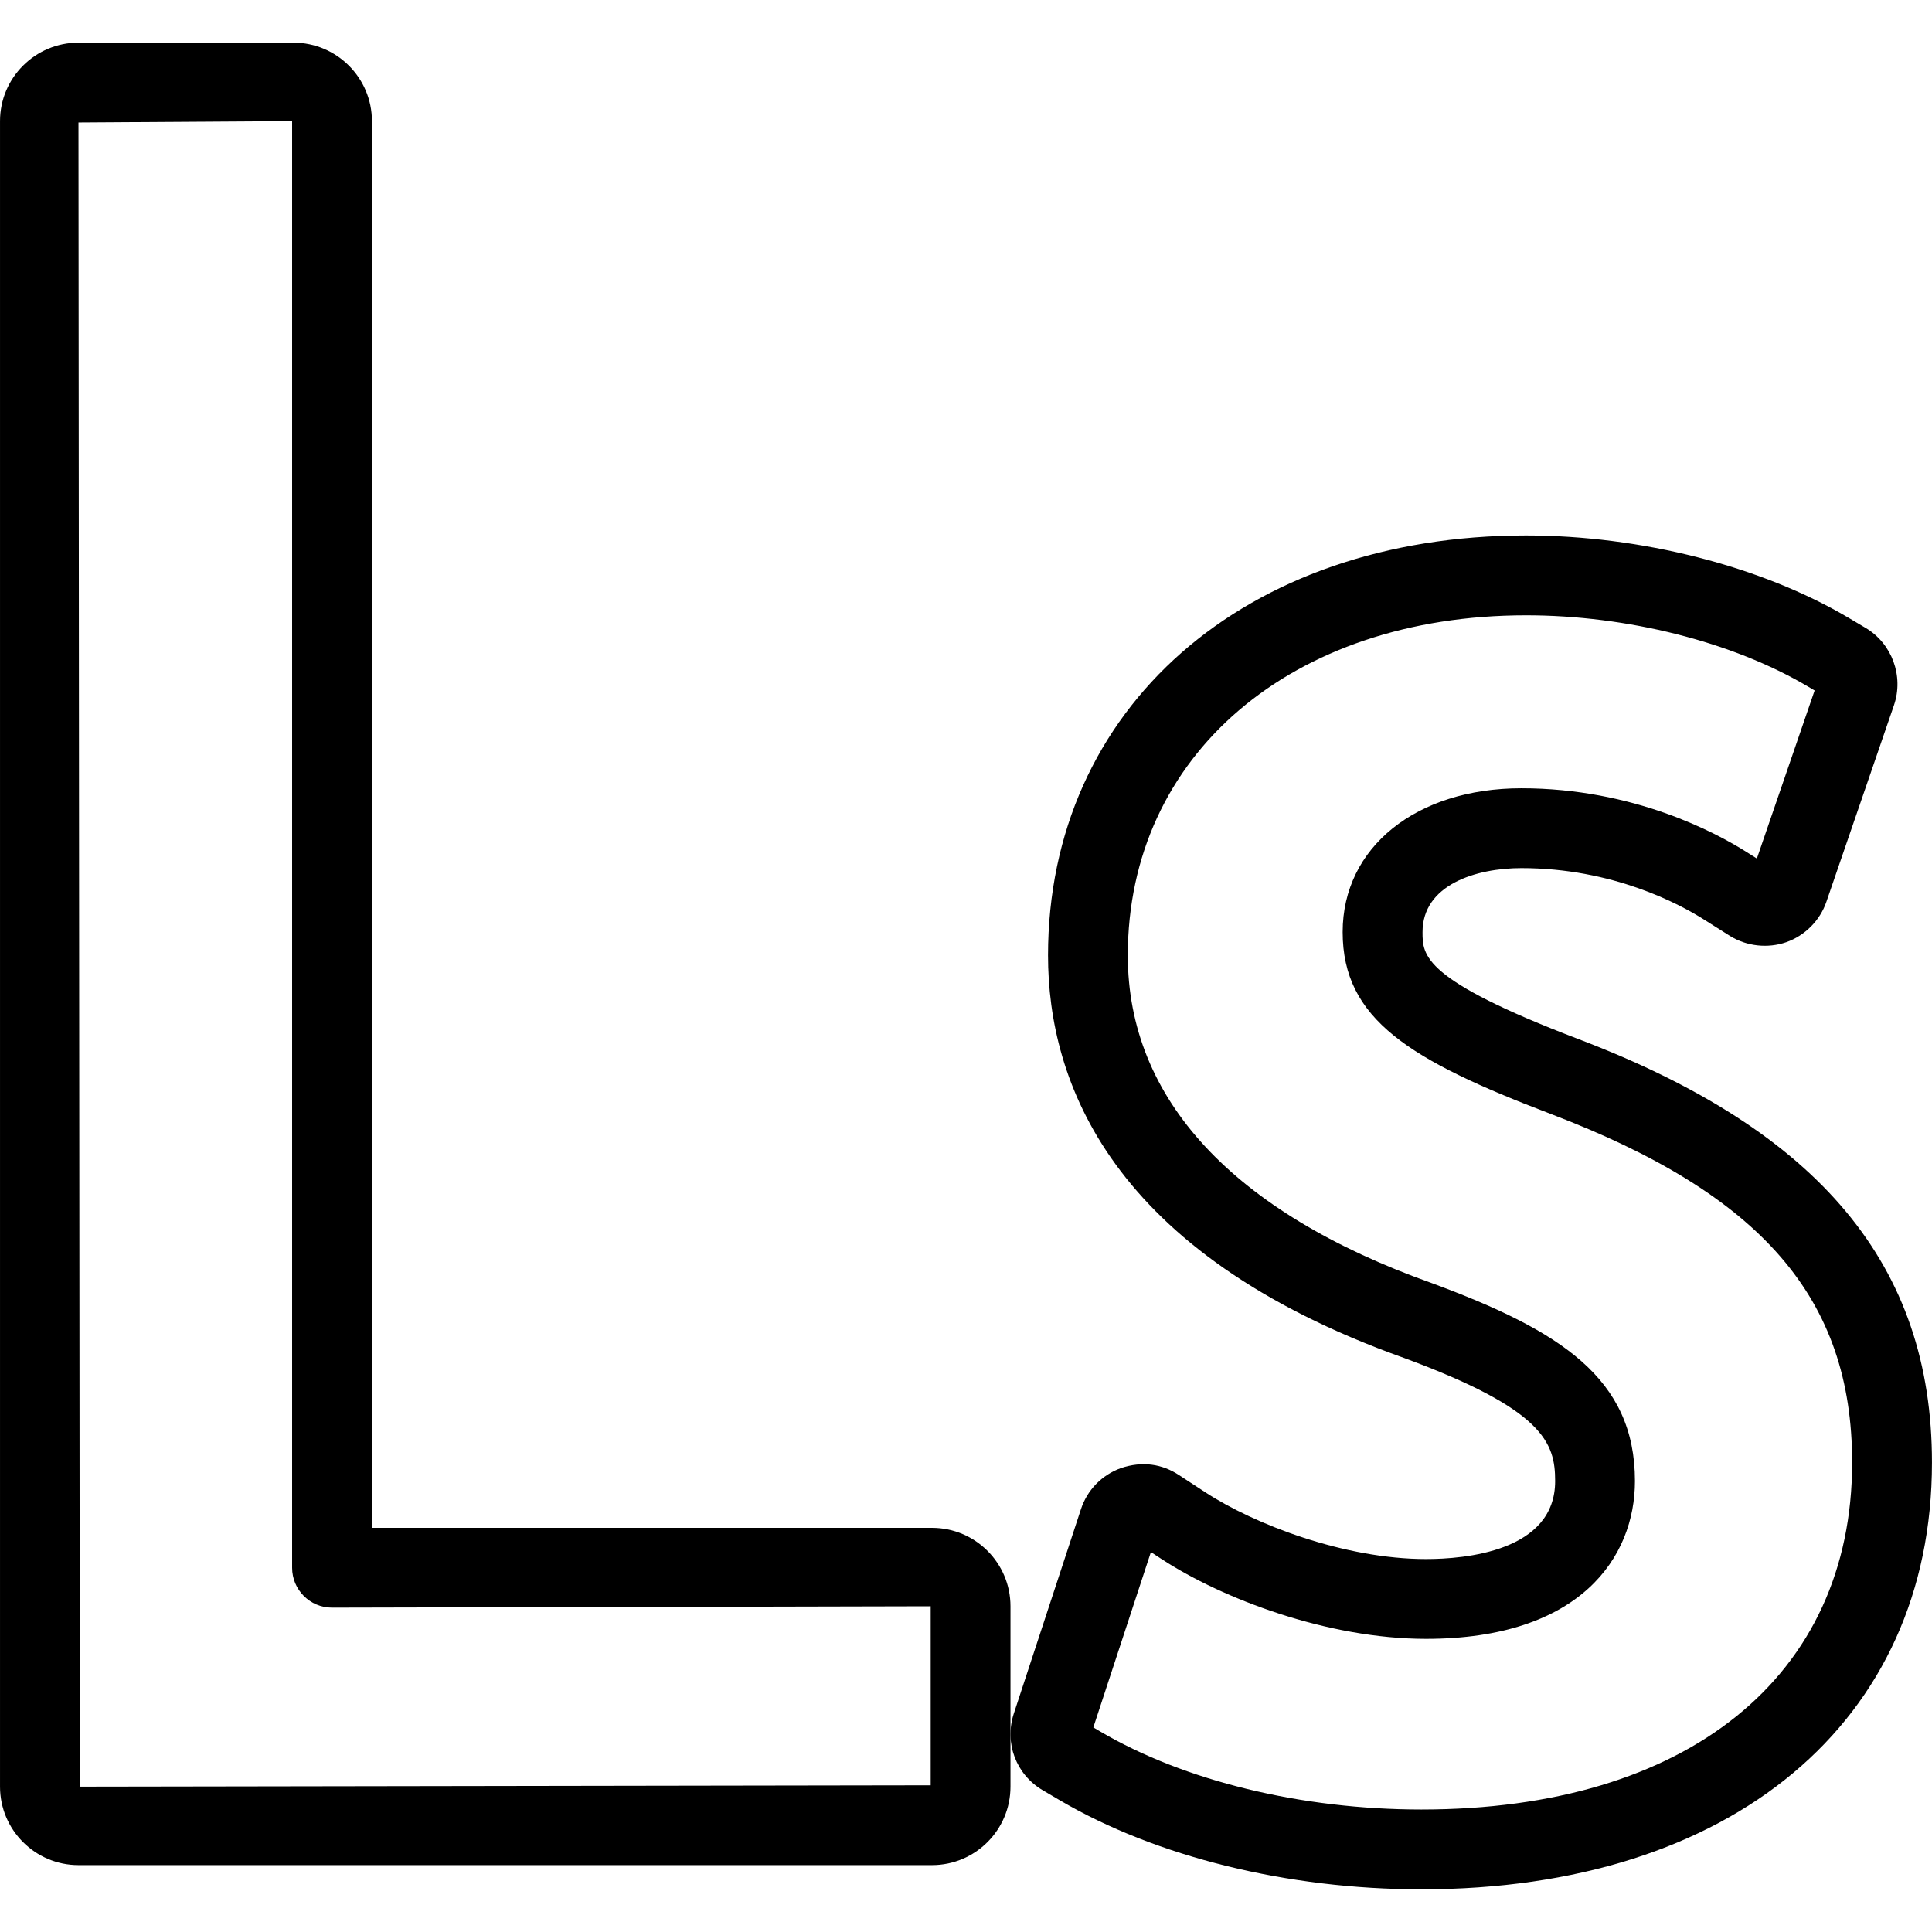 <?xml version="1.0" encoding="iso-8859-1"?>
<!-- Uploaded to: SVG Repo, www.svgrepo.com, Generator: SVG Repo Mixer Tools -->
<!DOCTYPE svg PUBLIC "-//W3C//DTD SVG 1.1//EN" "http://www.w3.org/Graphics/SVG/1.1/DTD/svg11.dtd">
<svg fill="#000000" version="1.1" id="Capa_1" xmlns="http://www.w3.org/2000/svg" xmlns:xlink="http://www.w3.org/1999/xlink" 
	 width="800px" height="800px" viewBox="0 0 72.62 72.621"
	 xml:space="preserve">
<g>
	<g>
		<g>
			<g>
				<path d="M35.033,70.107H2.949C1.323,70.107,0,68.785,0,67.158V4.551c0-1.626,1.323-2.948,2.949-2.948h8.082
					c1.626,0,2.949,1.322,2.949,2.948v52.878h21.053c1.626,0,2.949,1.322,2.949,2.947v6.781
					C37.982,68.785,36.66,70.107,35.033,70.107z M10.98,4.551L2.949,4.603L3,67.158l31.983-0.051v-6.73L12.48,60.429
					c-0.829,0-1.5-0.672-1.5-1.5V4.551z"/>
			</g>
		</g>
		<g>
			<g>
				<path d="M53.428,71.017c-5.023,0-9.98-1.223-13.6-3.352l-0.635-0.373c-1-0.588-1.447-1.771-1.088-2.875l2.525-7.688
					c0.236-0.722,0.784-1.286,1.504-1.546c0.807-0.271,1.551-0.154,2.182,0.263l0.982,0.642c1.852,1.211,5.238,2.514,8.303,2.514
					c1.459,0,4.854-0.285,4.854-2.93c0-1.435-0.417-2.686-5.671-4.625c-11.064-3.945-13.391-10.409-13.391-15.135
					c0-9.294,7.389-15.785,17.967-15.785c4.316,0,8.848,1.156,12.121,3.093l0.641,0.38c0.996,0.589,1.445,1.814,1.068,2.911
					l-2.539,7.385c-0.24,0.704-0.805,1.272-1.51,1.52c-0.691,0.24-1.483,0.155-2.109-0.232l-0.986-0.622
					c-0.918-0.581-3.421-1.931-6.859-1.931c-1.715,0-3.717,0.63-3.717,2.405c0,0.879,0,1.788,5.877,4.028
					c9.055,3.446,13.272,8.501,13.272,15.909C72.62,64.719,65.086,71.017,53.428,71.017z M41.096,64.931l0.254,0.15
					c3.17,1.864,7.572,2.936,12.078,2.936c9.987,0,16.191-4.998,16.191-13.045c0-6.161-3.391-10.081-11.34-13.105
					c-5.292-2.017-7.811-3.554-7.811-6.832c0-3.183,2.762-5.405,6.717-5.405c4.224,0,7.326,1.675,8.463,2.395l0.39,0.246
					l2.171-6.317l-0.257-0.152c-2.829-1.674-6.789-2.674-10.591-2.674c-8.813,0-14.969,5.257-14.969,12.784
					c0,5.396,3.947,9.653,11.416,12.315c4.85,1.791,7.647,3.581,7.647,7.444c0,2.867-2.063,5.931-7.854,5.931
					c-3.697,0-7.658-1.508-9.942-3.001L43.26,58.34L41.096,64.931z"/>
			</g>
		</g>
	</g>
</g>
</svg>
